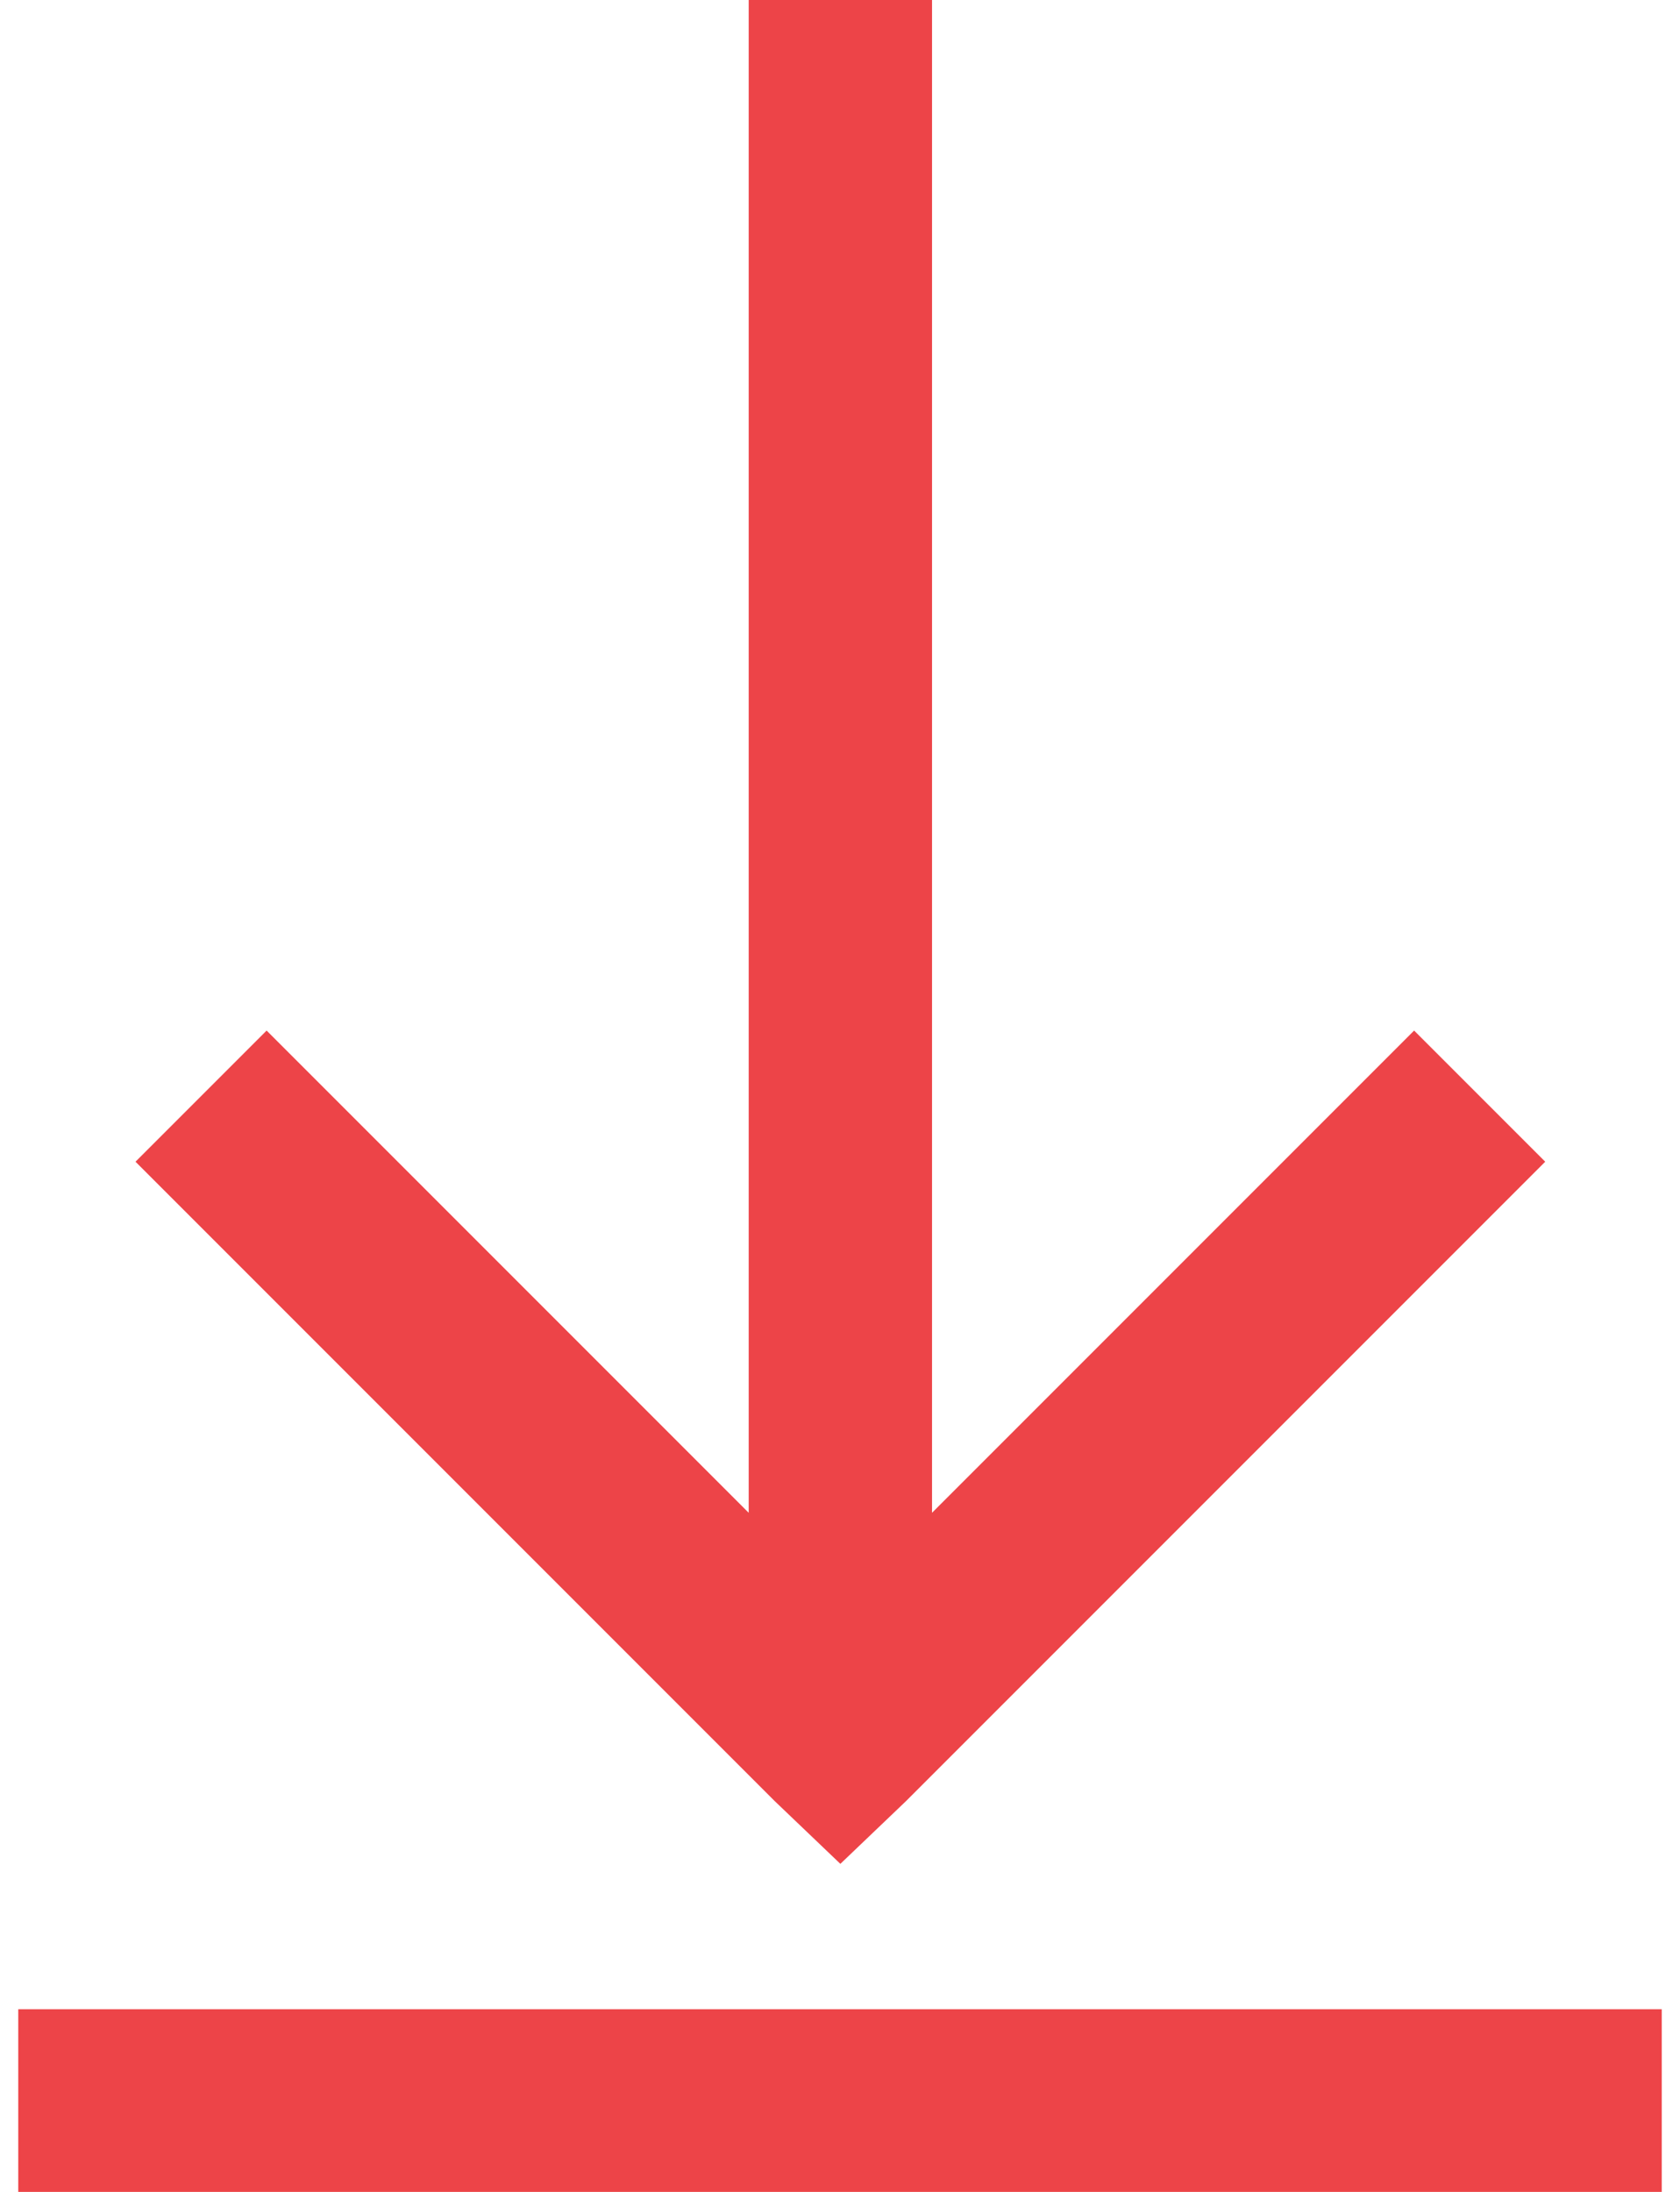 <svg viewBox="0 0 46 60" version="1.1" xmlns="http://www.w3.org/2000/svg" id="Calque_1">
  
  <defs>
    <style>
      .st0 {
        fill: #ed4448;
      }
    </style>
  </defs>
  <path d="M20.5,0v41.41l-13.2-13.2-3.59,3.59,17.5,17.5,1.8,1.72,1.8-1.72,17.5-17.5-3.59-3.59-13.2,13.2V0h-5ZM.5,55v5h45v-5H.5Z" class="st0"></path>
</svg>